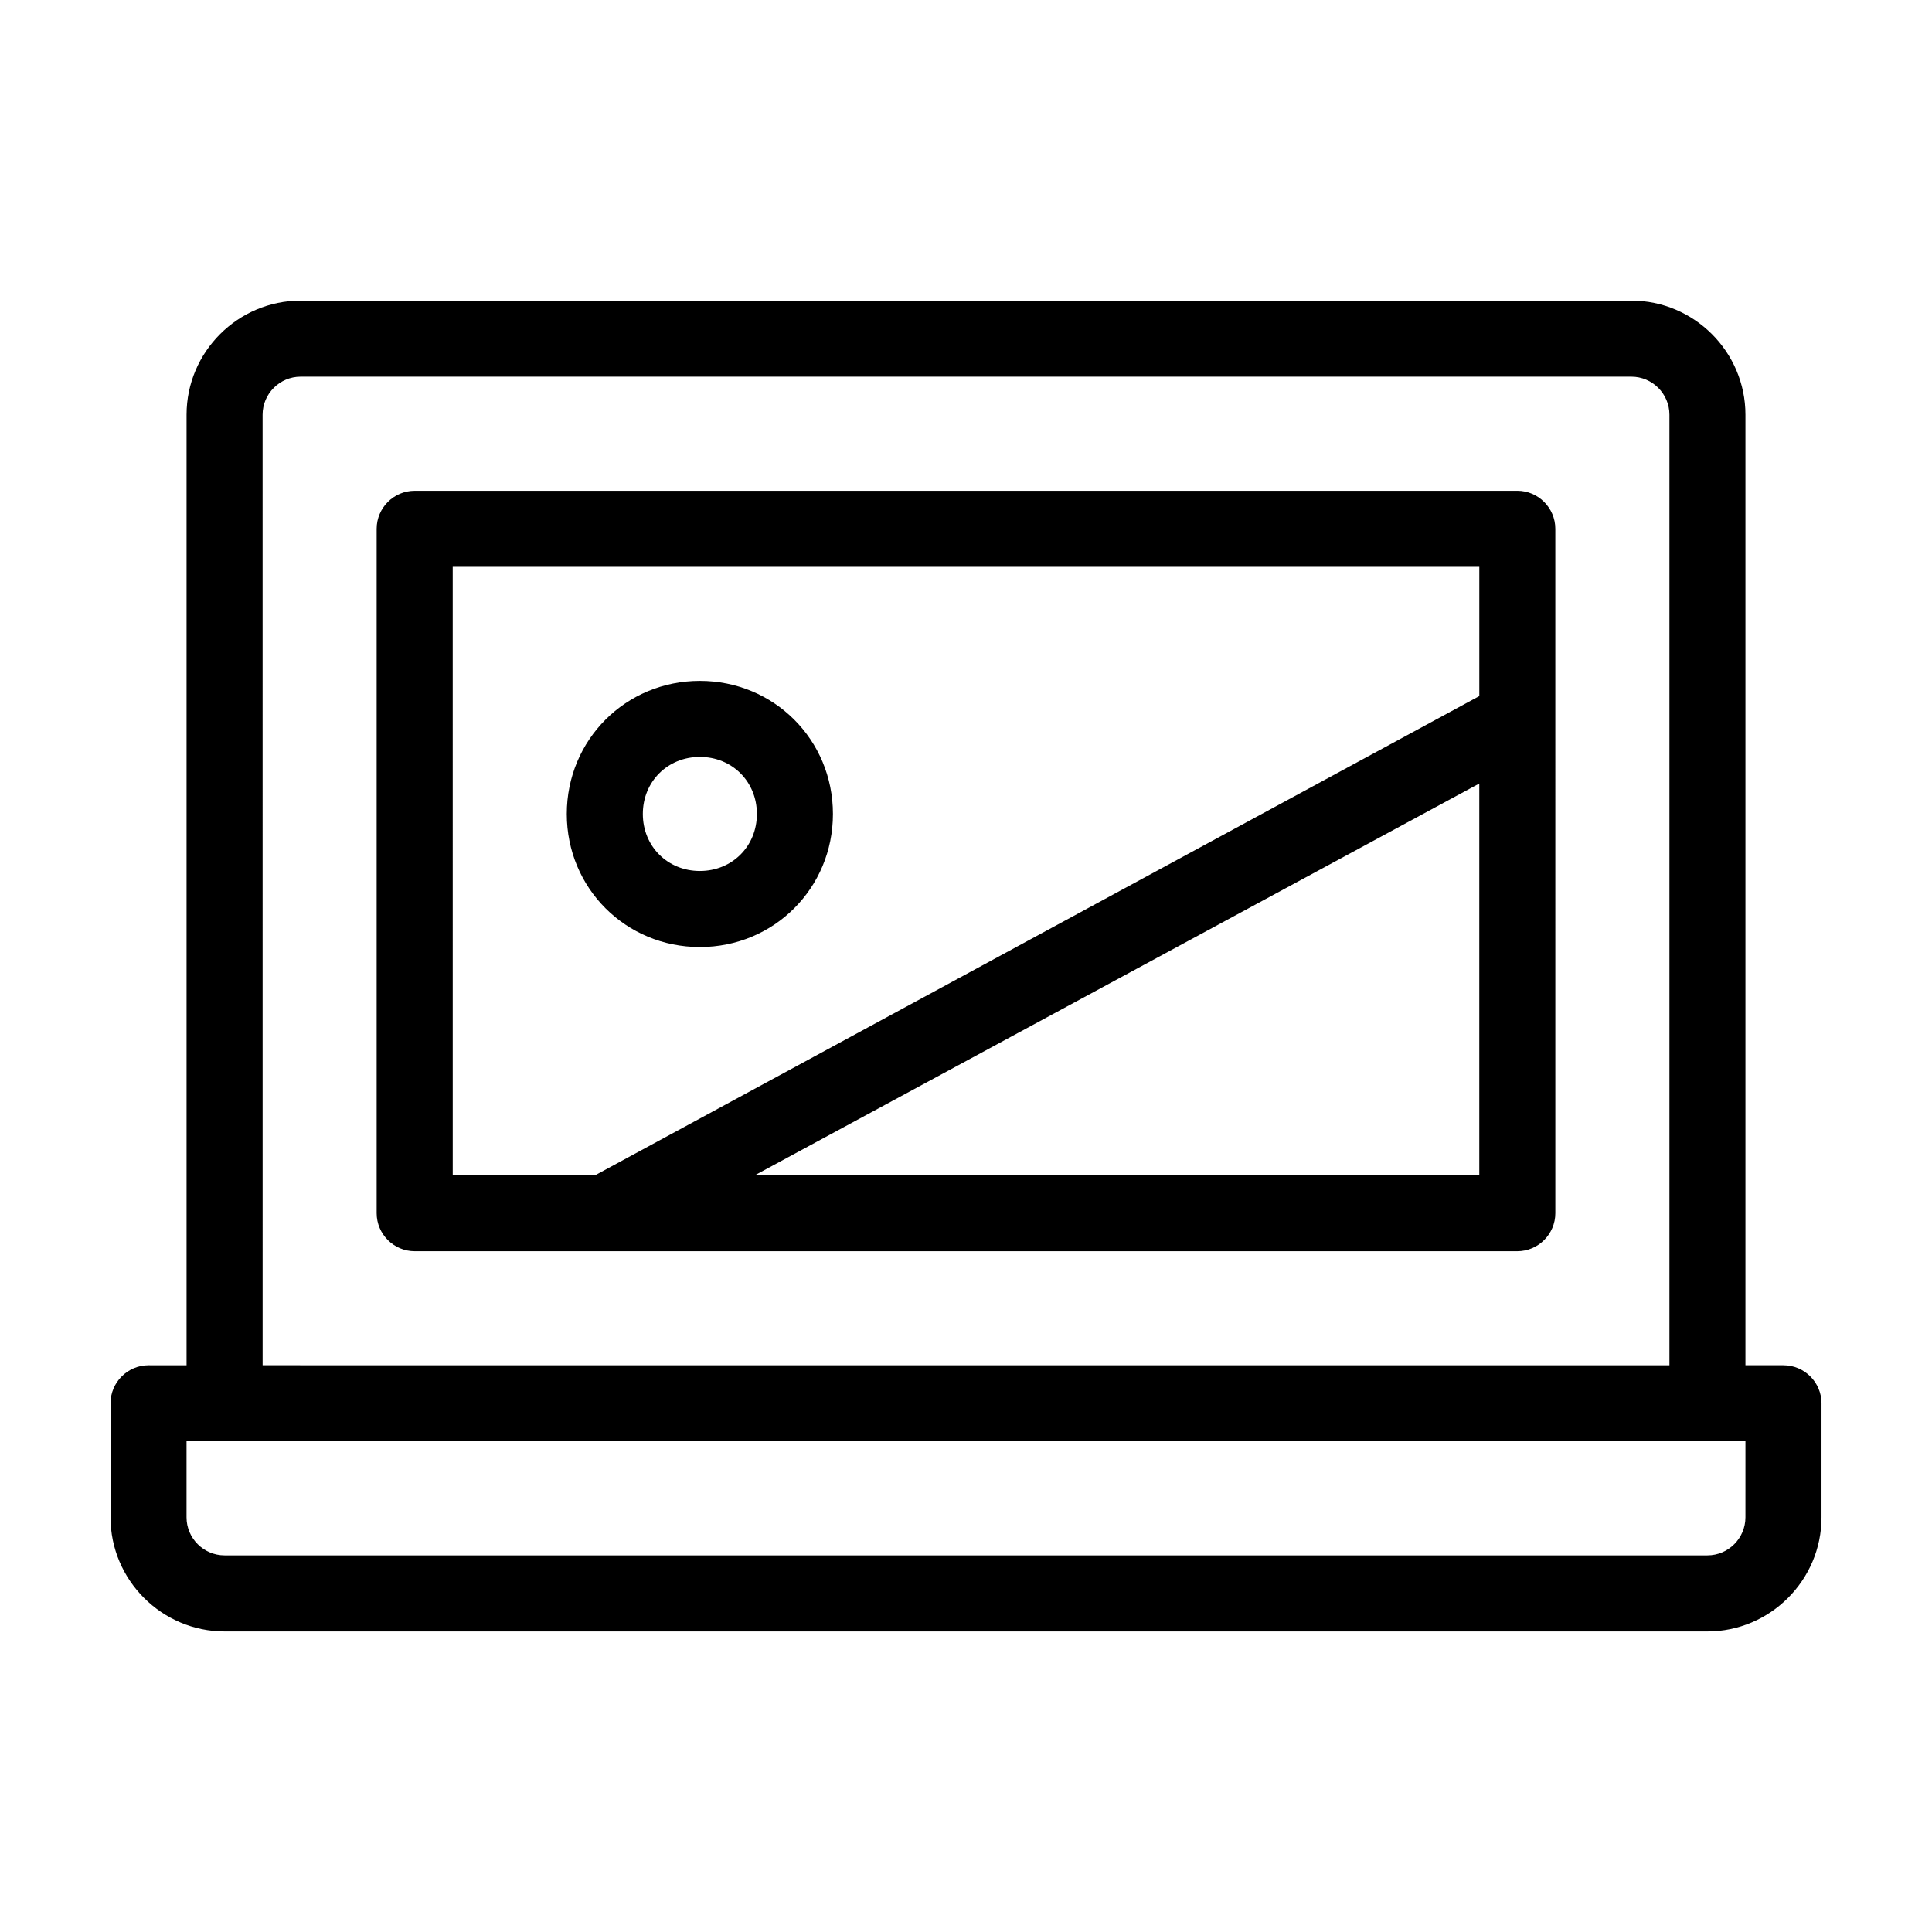 <?xml version="1.0" encoding="UTF-8"?>
<!-- Uploaded to: ICON Repo, www.svgrepo.com, Generator: ICON Repo Mixer Tools -->
<svg fill="#000000" width="800px" height="800px" version="1.1" viewBox="144 144 512 512" xmlns="http://www.w3.org/2000/svg">
 <path d="m616.64 505.8h-10.078v-251.9c0-16.625-13.602-30.23-30.23-30.23h-352.66c-16.625 0-30.23 13.602-30.23 30.23v251.91l-10.074-0.004c-5.543 0-10.078 4.535-10.078 10.078v30.23c0 16.625 13.602 30.23 30.23 30.23h392.97c16.625 0 30.23-13.602 30.23-30.23v-30.23c-0.004-5.543-4.535-10.078-10.078-10.078zm-403.05-251.9c0-5.543 4.535-10.078 10.078-10.078h352.67c5.543 0 10.078 4.535 10.078 10.078v251.91l-372.82-0.004zm392.97 292.21c0 5.543-4.535 10.078-10.078 10.078h-392.97c-5.543 0-10.078-4.535-10.078-10.078v-20.152h413.13zm-60.457-272.05h-292.21c-5.543 0-10.078 4.535-10.078 10.078v181.37c0 5.543 4.535 10.078 10.078 10.078h292.21c5.543 0 10.078-4.535 10.078-10.078l-0.004-181.38c0-5.539-4.535-10.074-10.078-10.074zm-282.13 20.152h272.06v34.258l-234.27 126.96h-37.785zm80.105 161.22 191.95-103.79v103.79zm-14.609-60.457c19.648 0 35.266-15.617 35.266-35.266 0-19.648-15.617-35.266-35.266-35.266-19.648 0-35.266 15.617-35.266 35.266 0 19.648 15.617 35.266 35.266 35.266zm0-50.383c8.566 0 15.113 6.551 15.113 15.113 0 8.566-6.551 15.113-15.113 15.113-8.566 0-15.113-6.551-15.113-15.113s6.551-15.113 15.113-15.113z"/>
</svg>